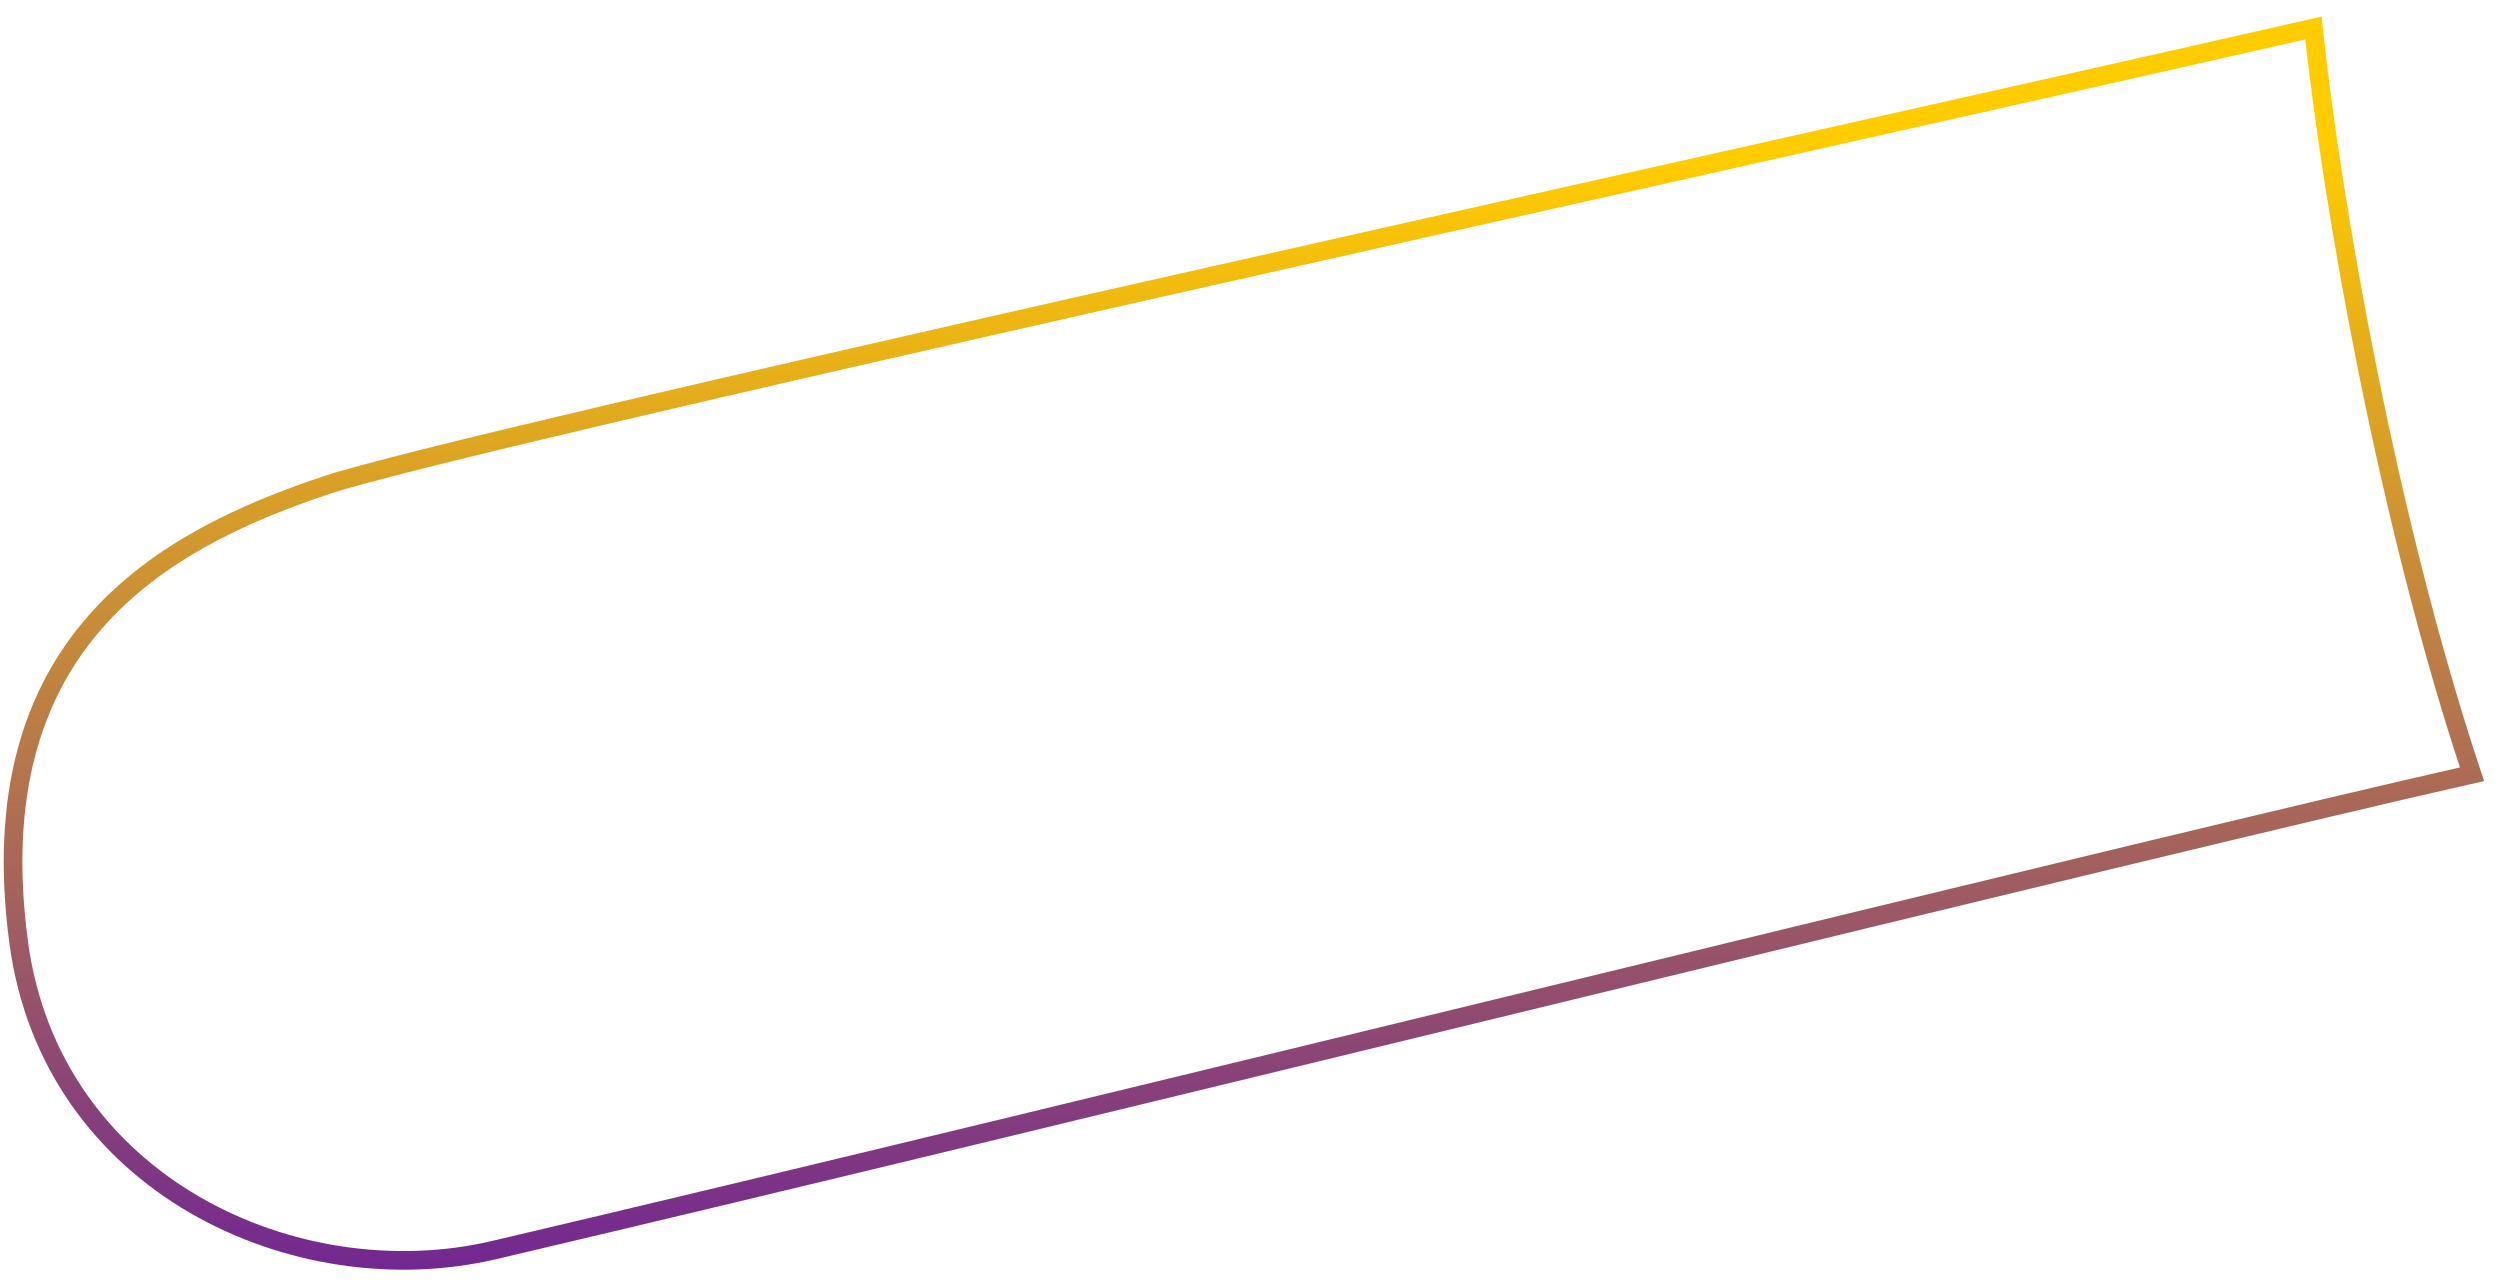 <?xml version="1.0" encoding="UTF-8"?> <svg xmlns="http://www.w3.org/2000/svg" width="134" height="69" viewBox="0 0 134 69" fill="none"> <path d="M132.5 41.5C128 28 125 11 124 1.5C90.333 9.167 24.701 23.6 17.501 26C8.501 29 -1.133 34.5 1 50.5C2.733 63.5 15.861 69.5 26.501 67C57.001 59.833 116.5 45.1 132.5 41.5Z" stroke="url(#paint0_linear)"></path> <defs> <linearGradient id="paint0_linear" x1="55.767" y1="76.779" x2="54.145" y2="9.715" gradientUnits="userSpaceOnUse"> <stop stop-color="#5A0CA8"></stop> <stop offset="1" stop-color="#FFCC00"></stop> </linearGradient> </defs> </svg> 